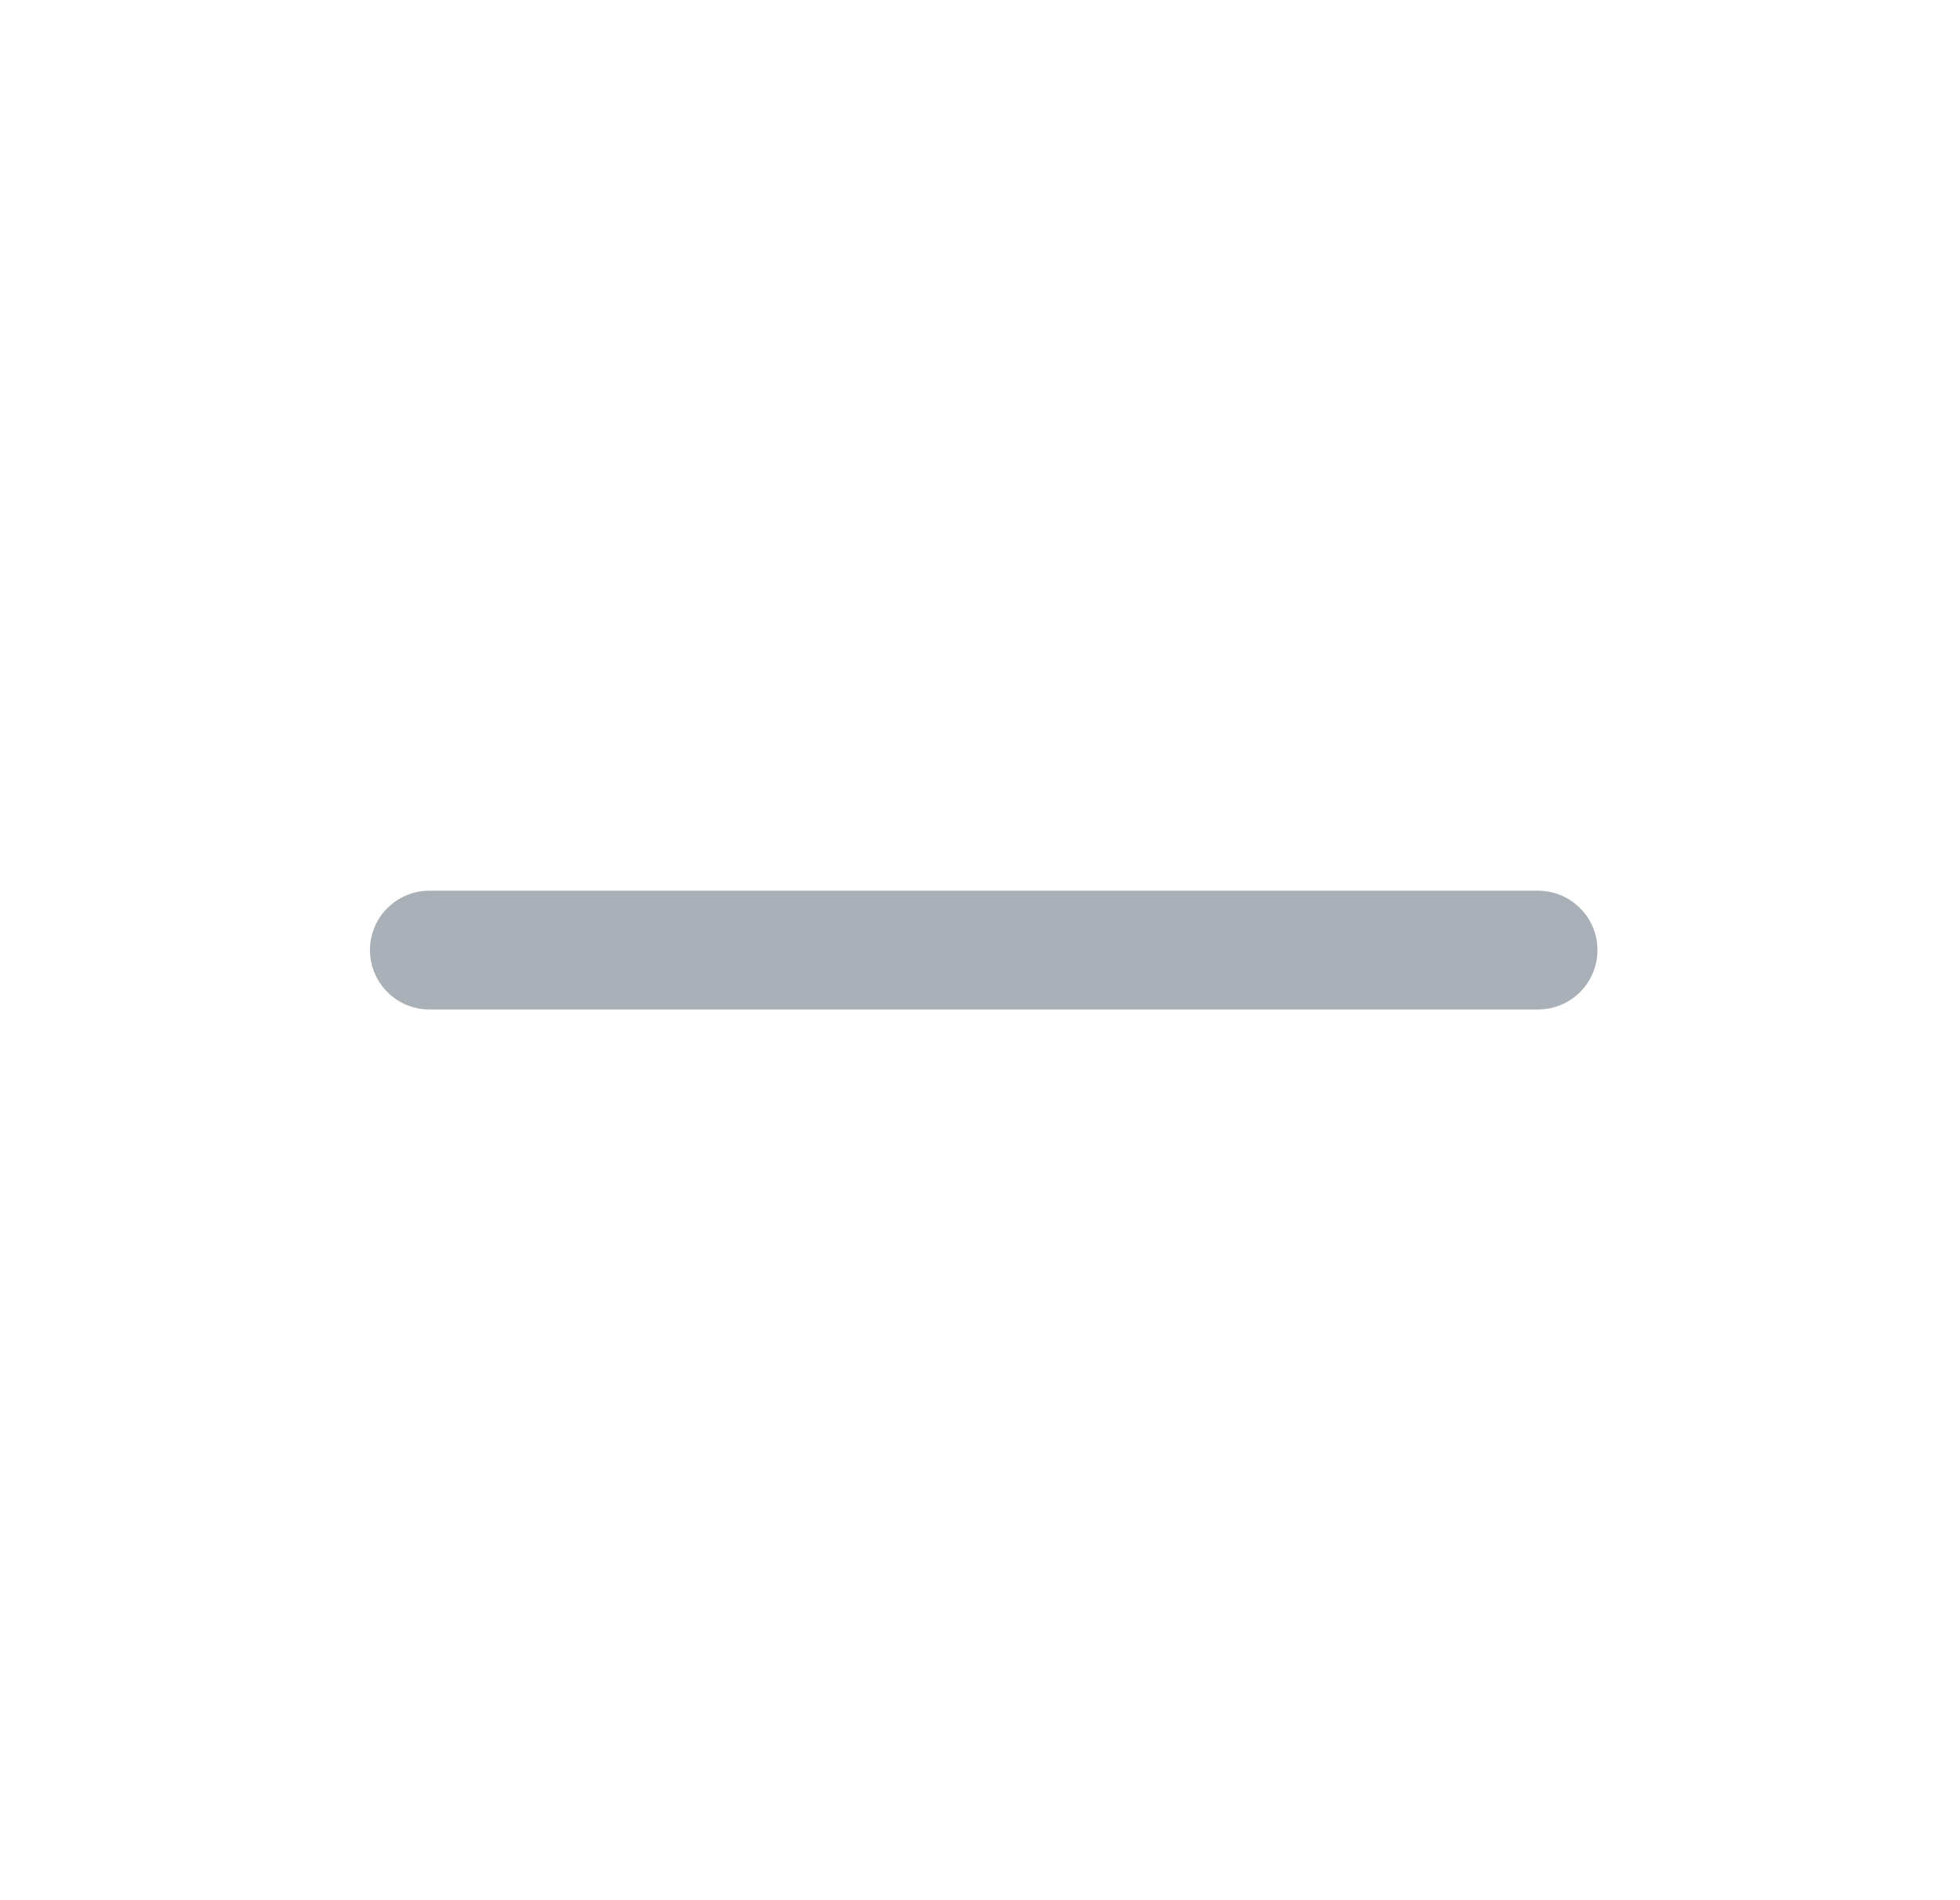 <svg width="33" height="32" viewBox="0 0 33 32" fill="none" xmlns="http://www.w3.org/2000/svg">
<path d="M7.229 15C6.677 15 6.229 15.448 6.229 16C6.229 16.552 6.677 17 7.229 17H25.896C26.448 17 26.896 16.552 26.896 16C26.896 15.448 26.448 15 25.896 15H7.229Z" fill="#AAB0B8"/>
</svg>

